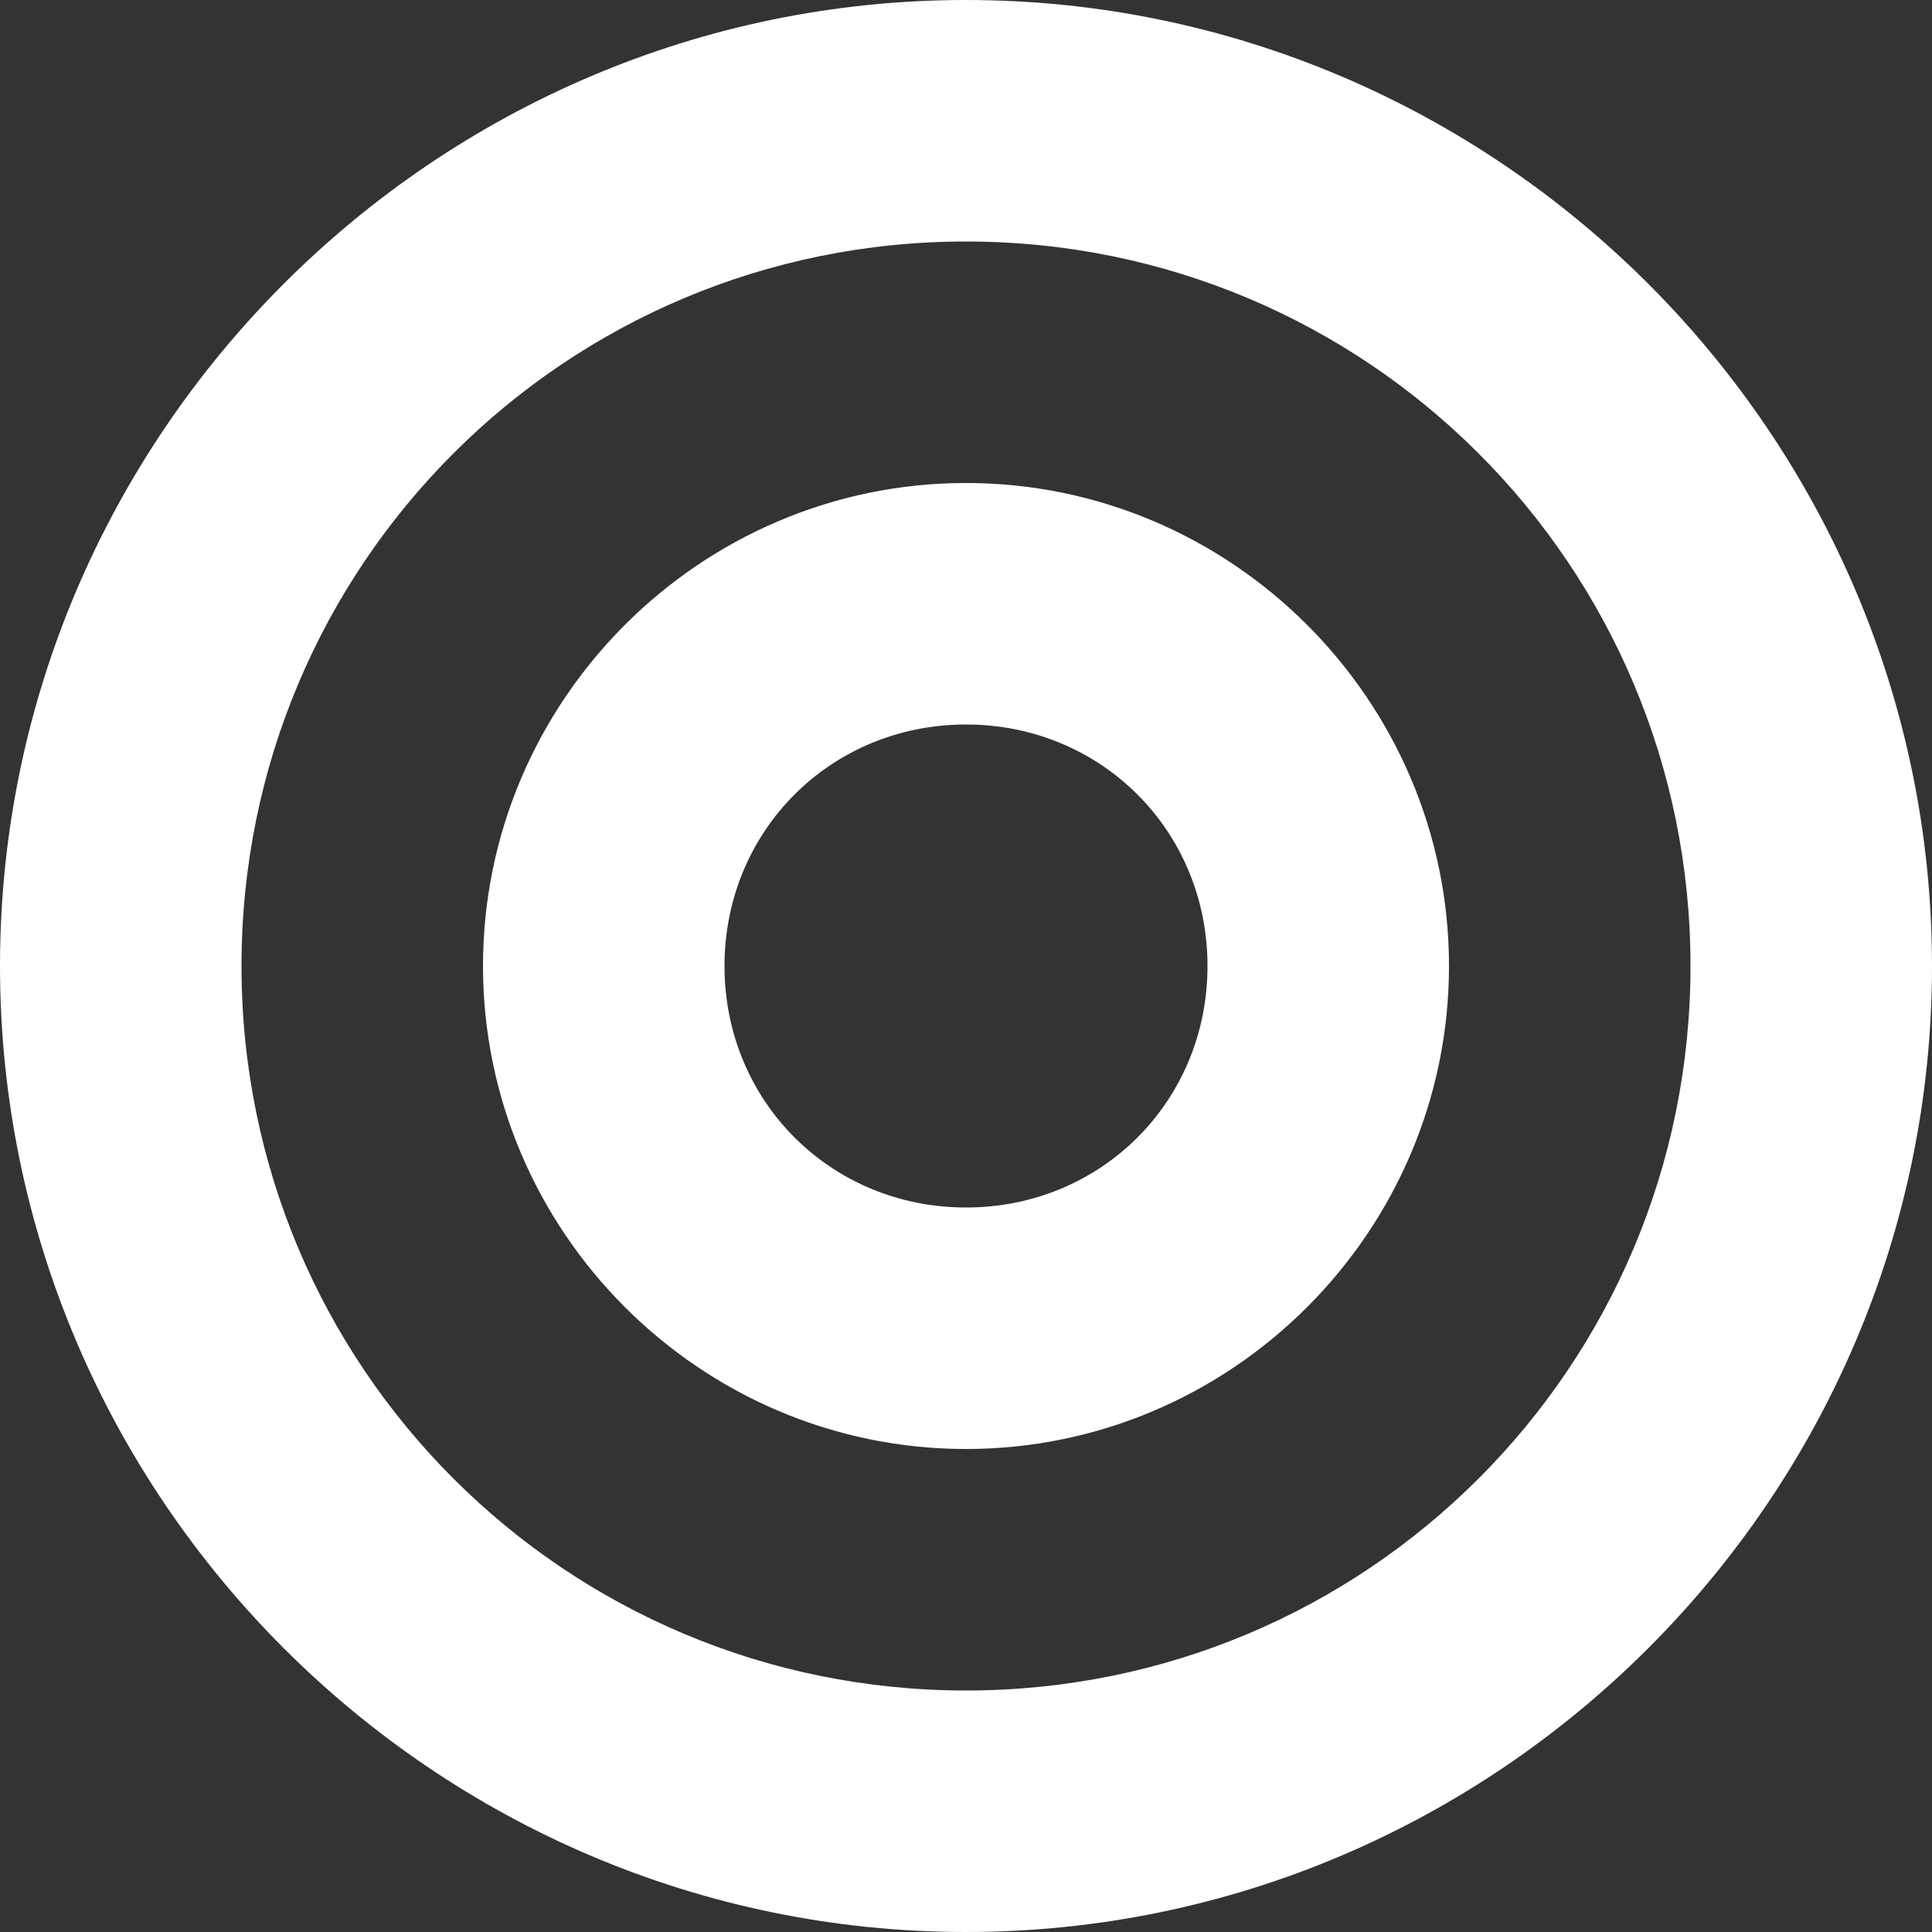 <svg width="45" height="45" viewBox="0 0 45 45" fill="none" xmlns="http://www.w3.org/2000/svg">
<rect x="0" y="0" width="45" height="45" fill="#333333" stroke="none"/>
<path d="M22.5 0C10.125 0 0 10.125 0 22.5C0 34.875 10.125 45 22.5 45C34.875 45 45 34.875 45 22.5C45 10.125 34.875 0 22.5 0ZM22.5 5.625C31.837 5.625 39.375 13.162 39.375 22.5C39.375 31.837 31.837 39.375 22.5 39.375C13.162 39.375 5.625 31.837 5.625 22.5C5.625 13.162 13.162 5.625 22.5 5.625ZM22.5 11.25C16.312 11.25 11.25 16.312 11.25 22.5C11.25 28.688 16.312 33.75 22.5 33.75C28.688 33.75 33.75 28.688 33.75 22.5C33.75 16.312 28.688 11.25 22.5 11.25ZM22.5 16.875C25.65 16.875 28.125 19.35 28.125 22.5C28.125 25.65 25.65 28.125 22.5 28.125C19.35 28.125 16.875 25.65 16.875 22.5C16.875 19.35 19.35 16.875 22.5 16.875Z" fill="white"/>
</svg>
